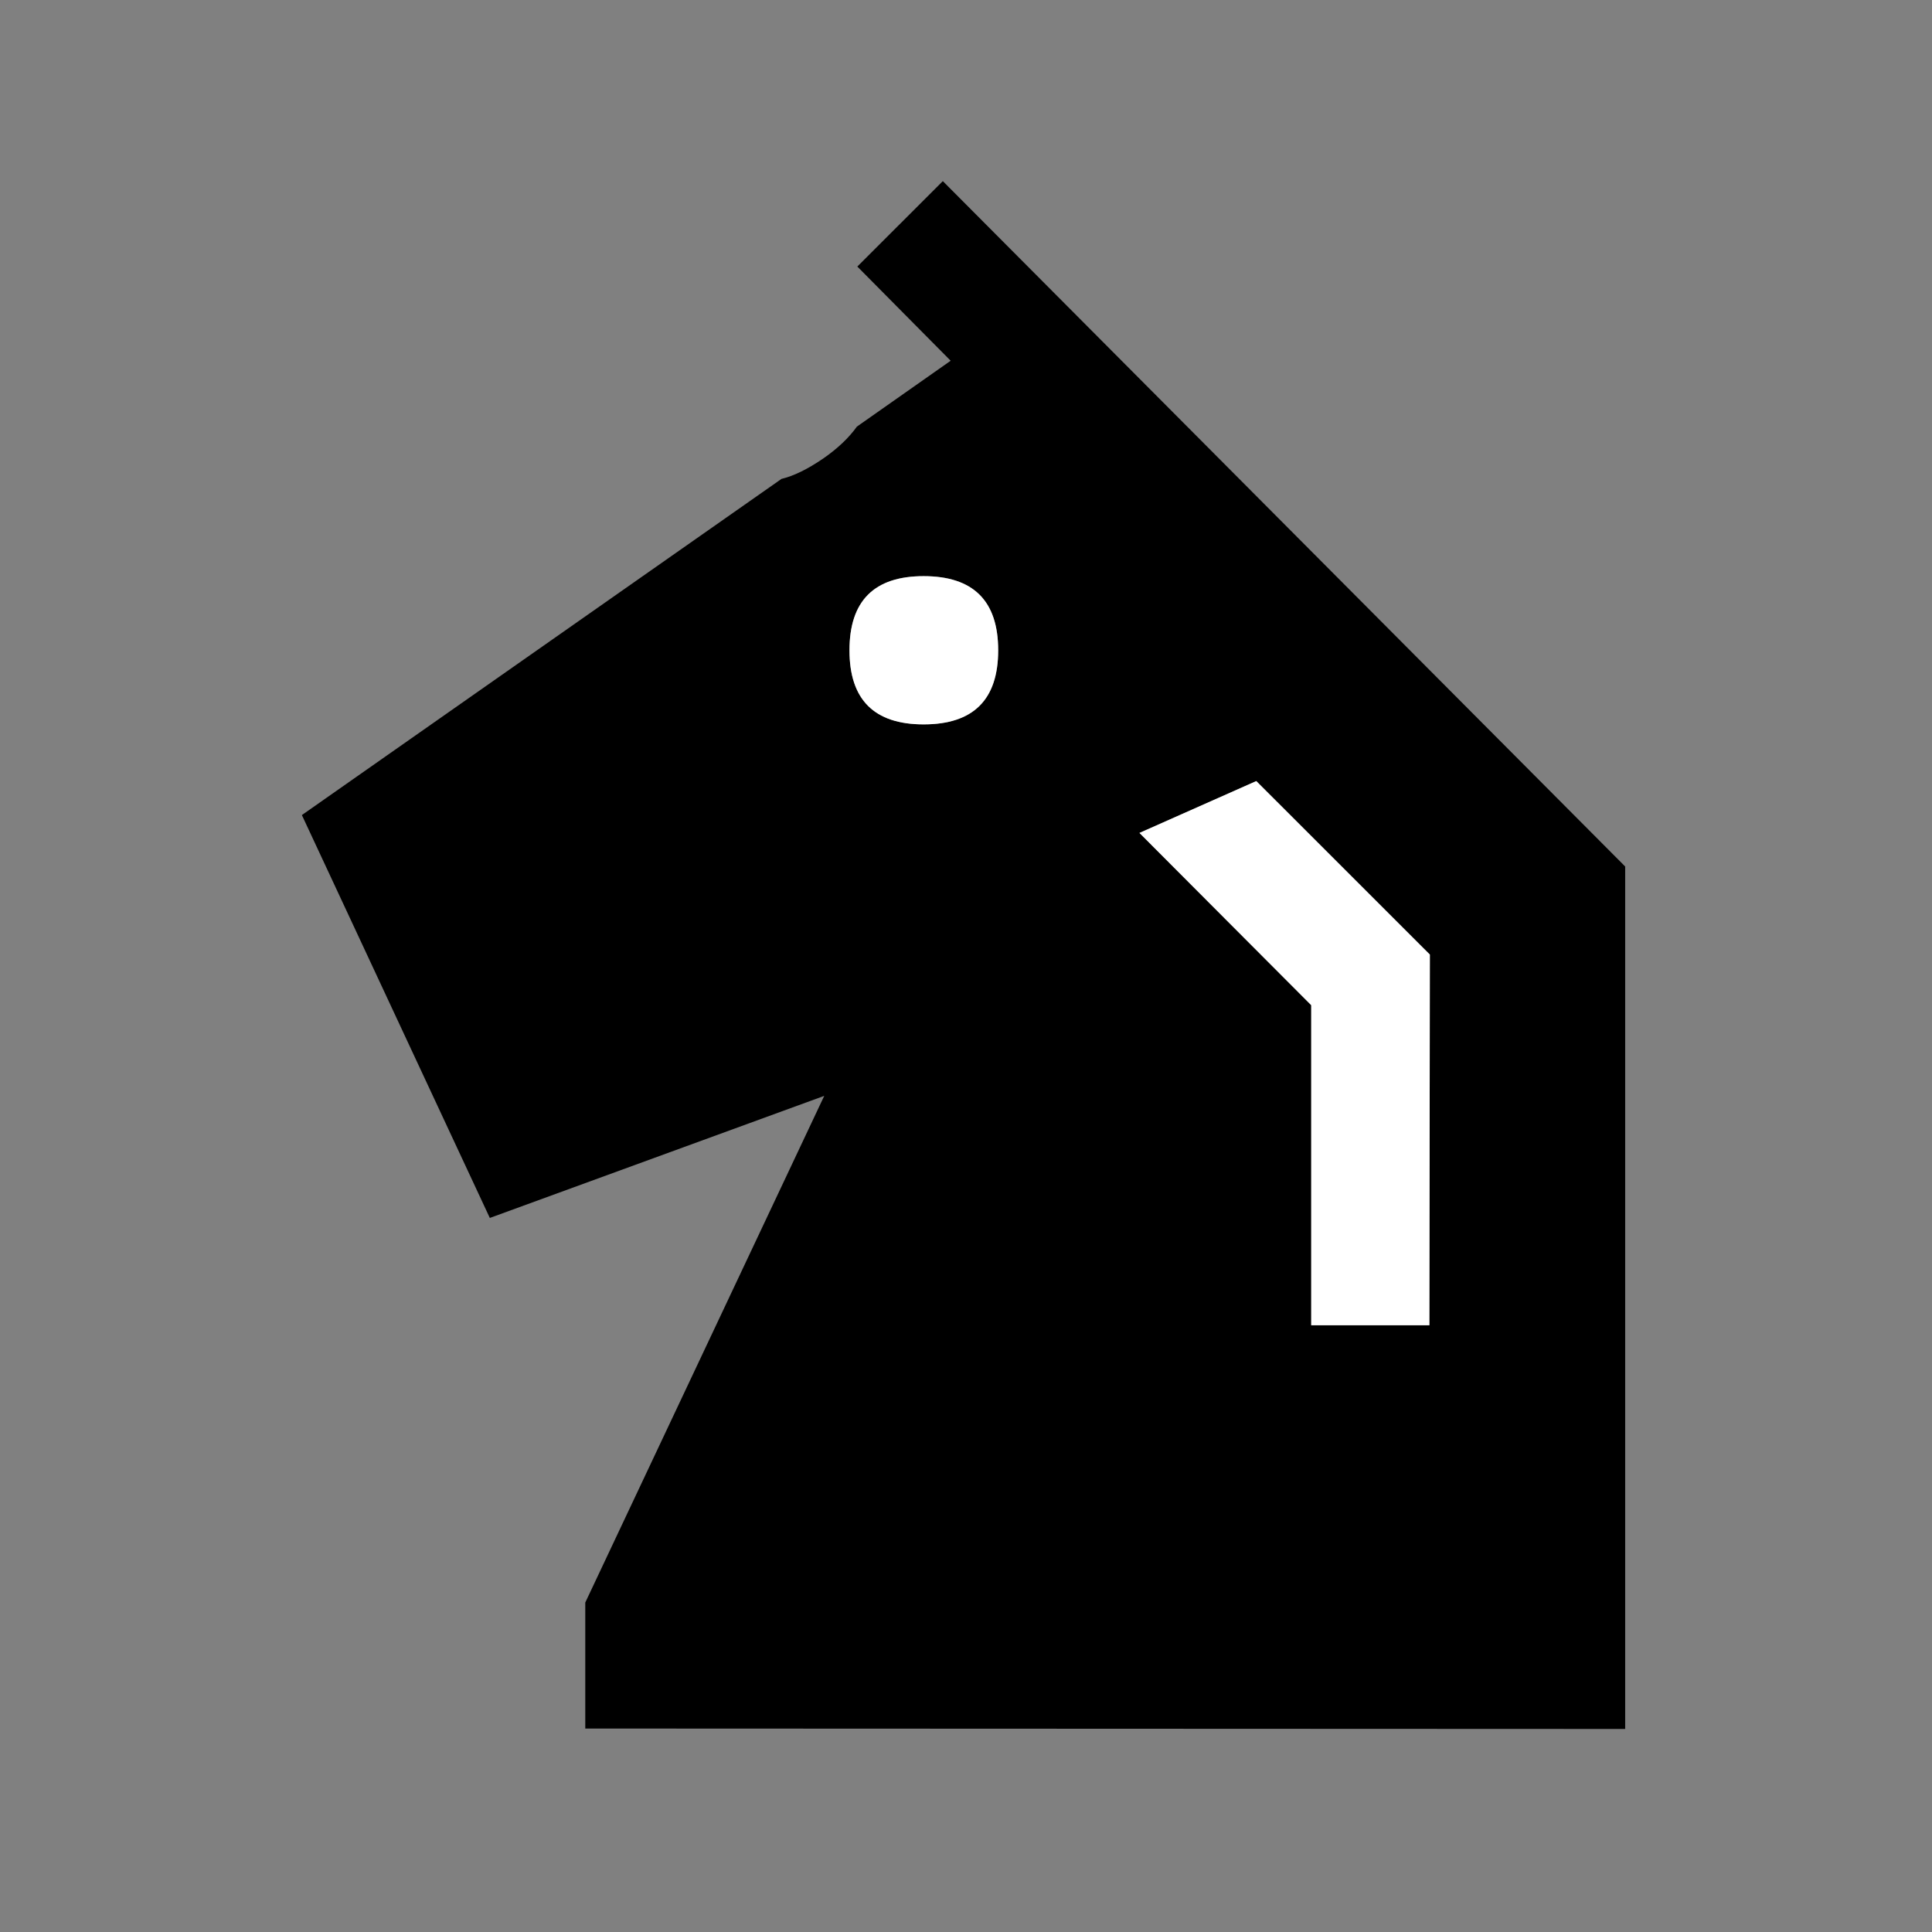 <svg width="32" height="32" viewBox="0 0 32 32" fill="none" xmlns="http://www.w3.org/2000/svg">
<rect x="0" y="0" width="32" height="32" fill="#808080" stroke="none"/>
<path d="M23.675 21.95L23.683 15.811L20.808 12.937L18.873 13.796L21.718 16.649V21.95H23.675ZM15.298 9.543C14.48 9.543 14.07 9.952 14.07 10.771C14.07 11.589 14.48 11.998 15.298 11.998C16.121 11.998 16.533 11.589 16.533 10.771C16.533 9.952 16.121 9.543 15.298 9.543ZM12.944 7.932C13.146 7.884 13.377 7.771 13.637 7.593C13.873 7.429 14.058 7.254 14.193 7.066L15.746 5.975L14.2 4.415L15.616 3L26.918 14.352V28.637L9.694 28.63V26.543L13.652 18.151L8.113 20.173L5 13.5L12.944 7.932Z" fill="black"/>
<path d="M23.675 21.95L23.683 15.811L20.808 12.937L18.873 13.796L21.718 16.649V21.95H23.675ZM15.298 9.543C14.48 9.543 14.07 9.952 14.07 10.771C14.07 11.589 14.48 11.998 15.298 11.998C16.121 11.998 16.533 11.589 16.533 10.771C16.533 9.952 16.121 9.543 15.298 9.543Z" fill="white"/>
</svg>
